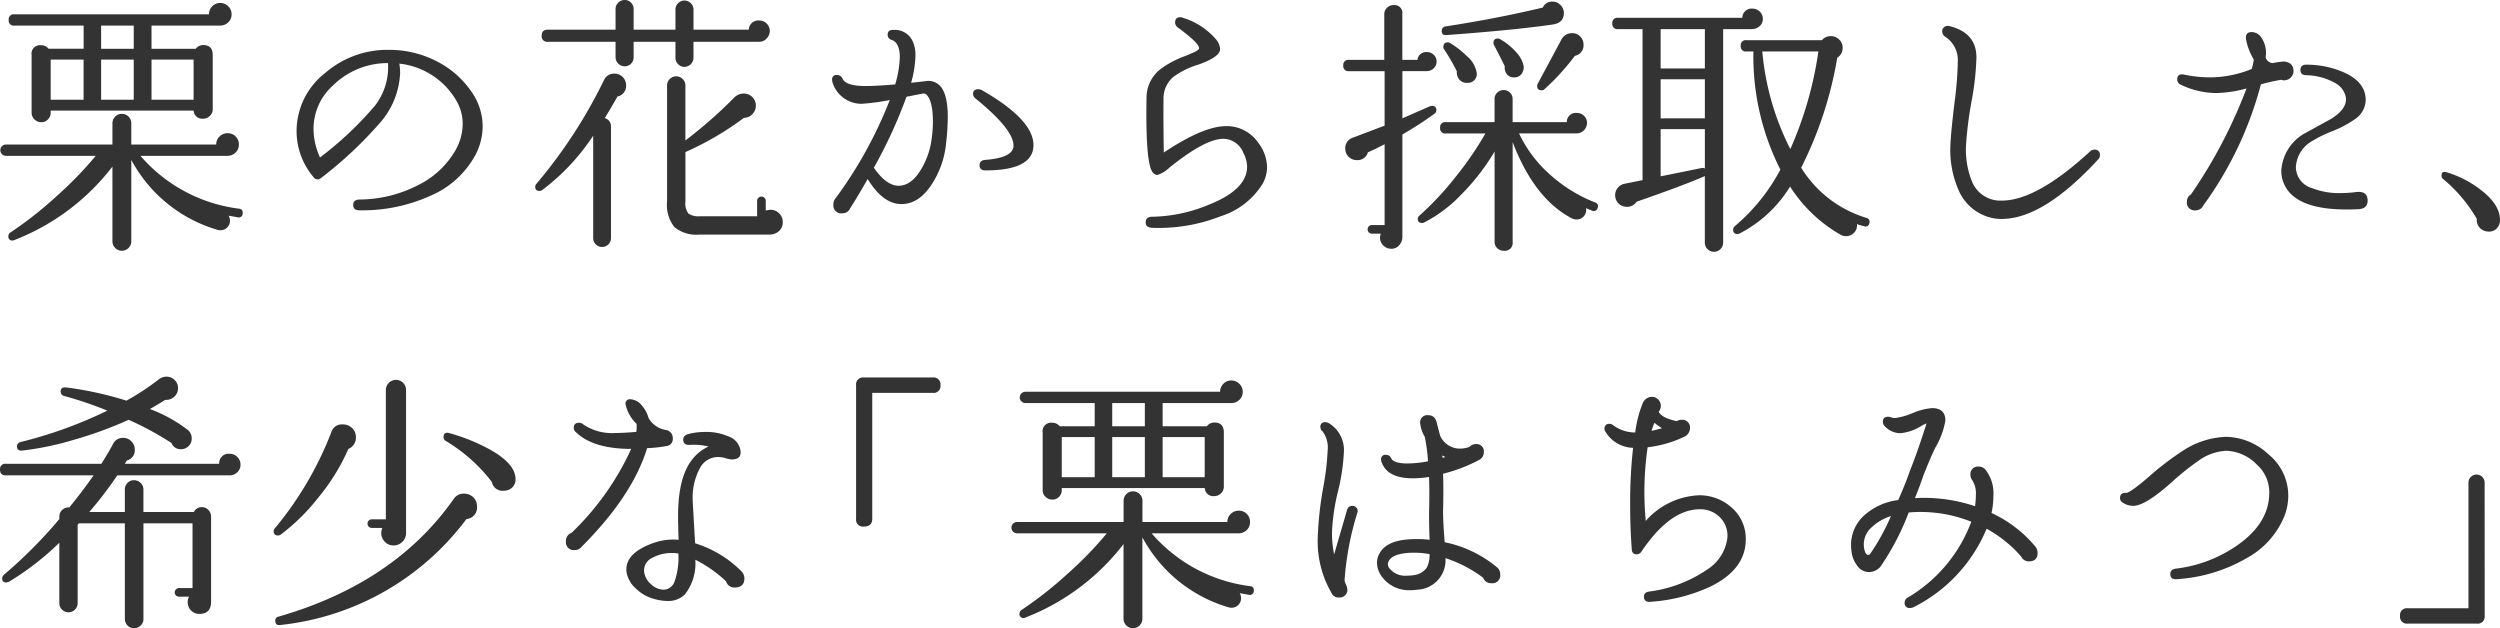 <svg xmlns="http://www.w3.org/2000/svg" viewBox="0 0 256.273 64.4">
  <defs>
    <style>
      .cls-1 {
        fill: #333;
      }
    </style>
  </defs>
  <path id="パス_28459" data-name="パス 28459" class="cls-1" d="M25.5,2.745a1.1,1.1,0,0,1-.345.829,1.207,1.207,0,0,1-.871.332H17.293V6.283h4.533A.943.943,0,0,1,22.6,5.9q.967,0,.967,1.023v5.556a.928.928,0,0,1-.29.677.96.96,0,0,1-.7.29.867.867,0,0,1-.967-.829H6.956v.221a.951.951,0,0,1-.276.677.915.915,0,0,1-.691.29.96.96,0,0,1-.7-.29.928.928,0,0,1-.29-.677V6.918a.867.867,0,0,1,.967-1,.969.969,0,0,1,.774.359h3.593V3.906h-7.1a.513.513,0,0,1-.58-.58.513.513,0,0,1,.58-.58H23.181a1.138,1.138,0,0,1,.332-.815,1.1,1.1,0,0,1,.829-.345,1.115,1.115,0,0,1,.815.345A1.115,1.115,0,0,1,25.5,2.745ZM26.636,23.17a.394.394,0,0,1-.5.387q-.442-.083-.94-.166a1.017,1.017,0,0,1,.138.5.984.984,0,0,1-.276.7.947.947,0,0,1-.719.29,1.043,1.043,0,0,1-.332-.055A14.693,14.693,0,0,1,15.22,17.67v8.347a.967.967,0,1,1-1.935,0V18.361A23.323,23.323,0,0,1,3.253,25.879a.341.341,0,0,1-.193.055.391.391,0,0,1-.442-.442.433.433,0,0,1,.221-.387,38.783,38.783,0,0,0,4.726-3.718,37.92,37.92,0,0,0,4.008-4.132h-9.2a.58.58,0,0,1,0-1.161H13.286V13.939a.984.984,0,0,1,.276-.7.968.968,0,0,1,1.382,0,.984.984,0,0,1,.276.7v2.156h8.706a1.1,1.1,0,0,1,.345-.829,1.138,1.138,0,0,1,.815-.332,1.134,1.134,0,0,1,1.161,1.161,1.1,1.1,0,0,1-.345.829,1.172,1.172,0,0,1-.843.332h-8.9a15.942,15.942,0,0,0,10.116,5.417Q26.691,22.728,26.636,23.17Zm-5.03-11.664V7.388H17.293v4.118ZM15.469,6.283V3.906H12.125V6.283Zm0,5.224V7.388H12.125v4.118Zm-5.141,0V7.388H6.956v4.118Zm40.133,5.721a9.425,9.425,0,0,1-4.533,4.1A16.917,16.917,0,0,1,38.6,22.839q-.636,0-.636-.553,0-.525.636-.553a13.225,13.225,0,0,0,5.97-1.451,8.972,8.972,0,0,0,3.9-3.635,5.528,5.528,0,0,0,.719-2.653,4.691,4.691,0,0,0-.719-2.515A7.733,7.733,0,0,0,42.694,7.8a5.728,5.728,0,0,1,.083.94A8.273,8.273,0,0,1,40.7,13.884a41.041,41.041,0,0,1-6.025,5.638.5.5,0,0,1-.774-.083A7.291,7.291,0,0,1,32.163,14.6a7.565,7.565,0,0,1,2.957-5.86,9.722,9.722,0,0,1,6.551-2.349A10.538,10.538,0,0,1,46.4,7.5a9.514,9.514,0,0,1,3.648,3.123,6.166,6.166,0,0,1,1.188,3.621A6.324,6.324,0,0,1,50.461,17.228Zm-8.928-9.48A7.974,7.974,0,0,0,35.95,9.986,5.993,5.993,0,0,0,33.9,14.464a7.11,7.11,0,0,0,.663,2.957,35.5,35.5,0,0,0,5.611-5.279A6.427,6.427,0,0,0,41.533,7.748ZM80.671,4.459a1.1,1.1,0,0,1-.318.76,1,1,0,0,1-.76.345H72.849V7.195a.944.944,0,0,1-.94.94.874.874,0,0,1-.636-.276A.9.9,0,0,1,71,7.195V5.564H66.713V7.14a.929.929,0,0,1-.263.663.86.86,0,0,1-.65.276.944.944,0,0,1-.94-.94V5.564H57.923a.562.562,0,0,1-.636-.636q0-.608.636-.608h6.937V2.192a.874.874,0,0,1,.276-.636A.9.9,0,0,1,65.8,1.28a.86.86,0,0,1,.65.276.9.9,0,0,1,.263.636V4.32H71V2.247a.874.874,0,0,1,.276-.636.874.874,0,0,1,.636-.276.9.9,0,0,1,.663.276.874.874,0,0,1,.276.636V4.32h5.666a.982.982,0,0,1,1.078-.94,1.085,1.085,0,0,1,1.078,1.078ZM82,24.027a1.192,1.192,0,0,1-.4.954,1.451,1.451,0,0,1-.981.345H73.457a3.534,3.534,0,0,1-2.557-.76,3.673,3.673,0,0,1-.76-2.64V10.014a.94.94,0,0,1,1.879,0V15.68a46.754,46.754,0,0,0,4.975-4.367,1.375,1.375,0,0,1,1-.442,1.225,1.225,0,0,1,.9.373,1.245,1.245,0,0,1-.041,1.769,1.161,1.161,0,0,1-.829.345,31.013,31.013,0,0,1-6,3.51v5.058a1.75,1.75,0,0,0,.3,1.244,1.834,1.834,0,0,0,1.188.276h5.86V21.871a.442.442,0,0,1,.884,0v1a1.565,1.565,0,0,1,.5-.083,1.18,1.18,0,0,1,.884.373A1.216,1.216,0,0,1,82,24.027ZM65.939,10.014a1.1,1.1,0,0,1-.884,1.161q-.608,1.078-1.3,2.211a.863.863,0,0,1,.636.884V25.686a.912.912,0,1,1-1.824,0v-10.5a22.188,22.188,0,0,1-5.2,5.556.476.476,0,0,1-.3.111q-.442,0-.442-.415a.452.452,0,0,1,.138-.332,50.8,50.8,0,0,0,6.91-10.614,1.122,1.122,0,0,1,1.078-.663,1.18,1.18,0,0,1,1.188,1.188Zm36.843,8.734q-.608,0-.608-.525,0-.5.58-.553,2.9-.221,2.9-1.465,0-1.658-3.87-4.809a.615.615,0,0,1-.276-.47q0-.5.525-.5a.918.918,0,0,1,.359.083q5.307,3.04,5.307,5.638T102.782,18.748Zm-4.035-2.819a9.3,9.3,0,0,1-1.327,4.008Q96.066,22.2,94.159,22.2q-1.879,0-3.455-2.57-.94,1.658-1.8,3.013a.836.836,0,0,1-.8.5.806.806,0,0,1-.912-.912.957.957,0,0,1,.249-.663A43.466,43.466,0,0,0,92.97,11.534a22.616,22.616,0,0,1-2.9.387,3.108,3.108,0,0,1-2.957-2.156.968.968,0,0,1-.055-.3.44.44,0,0,1,.5-.5.62.62,0,0,1,.58.387q.332.746,2.349.746,1.106,0,3.04-.166a10.821,10.821,0,0,0,.47-2.792q0-1.465-.829-1.769a.526.526,0,0,1-.415-.525q0-.525.58-.5A2,2,0,0,1,95.264,5.4,3.277,3.277,0,0,1,95.6,6.974a10.944,10.944,0,0,1-.442,2.792q.525-.055,1.465-.166a1.673,1.673,0,0,1,1.465.442q.829.829.829,3.261A24.689,24.689,0,0,1,98.747,15.929Zm-1.493-.359a12.756,12.756,0,0,0,.138-1.8q0-2.184-.691-2.819a.48.48,0,0,0-.332-.083l-1.686.332a48.772,48.772,0,0,1-3.344,7.269q1.271,1.852,2.543,1.852,1.327,0,2.349-1.769A7.89,7.89,0,0,0,97.254,15.57ZM131.2,20.1a7.794,7.794,0,0,1-4.3,3.344,17.375,17.375,0,0,1-7.034,1.188q-.663-.028-.663-.553,0-.58.663-.58a15.678,15.678,0,0,0,5.832-1.244q3.9-1.548,3.9-3.9a3.075,3.075,0,0,0-.387-1.41,2.231,2.231,0,0,0-2.045-1.437q-1.852,0-5.5,2.93a3.3,3.3,0,0,1-1.244.774.64.64,0,0,1-.525-.3q-.719-1-.608-7.573a3.721,3.721,0,0,1,1.41-2.957,9.786,9.786,0,0,1,2.543-1.354q.608-.249.912-.387.5-.249.525-.387.055-.525-2.184-2.156a.634.634,0,0,1-.276-.5q0-.553.525-.553a.549.549,0,0,1,.249.055,7.244,7.244,0,0,1,3.344,2.128,1.805,1.805,0,0,1,.5,1.078q0,.8-2.239,1.6a8.479,8.479,0,0,0-2.543,1.244,2.9,2.9,0,0,0-1.023,2.349q-.028,1.824.028,5.417,4.063-2.709,6.412-2.709a3.91,3.91,0,0,1,3.234,1.658,4.265,4.265,0,0,1,.94,2.543A3.546,3.546,0,0,1,131.2,20.1ZM164.087,5.868A1.085,1.085,0,0,1,163.2,7a23.661,23.661,0,0,1-3.123,3.427.375.375,0,0,1-.276.111q-.47,0-.47-.442a.49.49,0,0,1,.055-.221l2.4-4.478a1.225,1.225,0,0,1,1.133-.719,1.1,1.1,0,0,1,.829.345A1.172,1.172,0,0,1,164.087,5.868Zm-2.515-4.2a1.156,1.156,0,0,1,.5.94q0,1.023-1.161,1.188-4.035.58-10.862,1.078-.5.055-.5-.442a.448.448,0,0,1,.387-.442q5.362-.829,9.978-1.935a1.022,1.022,0,0,1,1.023-.608A.989.989,0,0,1,161.572,1.667Zm-3.621,6.412a1.138,1.138,0,0,1-.235.8.912.912,0,0,1-.76.332.882.882,0,0,1-.732-.332,1.043,1.043,0,0,1-.207-.8q-.5-1.023-1.106-2.184a.491.491,0,0,1-.055-.221.391.391,0,0,1,.442-.442.491.491,0,0,1,.221.055,6.2,6.2,0,0,1,1.645,1.327A2.885,2.885,0,0,1,157.951,8.079Zm-4.809.691a.9.9,0,0,1-.94,1,.974.974,0,0,1-.829-.318,1.171,1.171,0,0,1-.276-.871,20.81,20.81,0,0,0-1.3-2.239.368.368,0,0,1-.083-.221q0-.5.47-.5a.5.5,0,0,1,.249.083A9.283,9.283,0,0,1,152.091,7,2.868,2.868,0,0,1,153.141,8.77Zm12.383,13.847a.4.4,0,0,1-.58.249q-.276-.111-.608-.249a.935.935,0,0,1-.221.829.973.973,0,0,1-.746.332,1.066,1.066,0,0,1-.525-.138q-3.814-2.018-6.025-7.794V26.073a.806.806,0,0,1-.912.912.929.929,0,0,1-.663-.263.86.86,0,0,1-.276-.65V16.813a22.587,22.587,0,0,1-3.441,4.436,14.132,14.132,0,0,1-3.773,2.833.445.445,0,0,1-.193.055q-.47,0-.47-.415a.474.474,0,0,1,.193-.359,30.335,30.335,0,0,0,3.635-3.883,34.136,34.136,0,0,0,3.109-4.519h-4.063a.513.513,0,0,1-.58-.58.513.513,0,0,1,.58-.58h5V11.424a.86.86,0,0,1,.276-.65.929.929,0,0,1,.663-.263.9.9,0,0,1,.636.263.86.86,0,0,1,.276.65V13.8h5.556a.917.917,0,0,1,1.023-.94,1.015,1.015,0,0,1,.746.3.983.983,0,0,1,.3.719,1.085,1.085,0,0,1-1.078,1.078h-5.887a13.056,13.056,0,0,0,3.137,4.187,15.134,15.134,0,0,0,4.657,2.888A.4.4,0,0,1,165.524,22.618Zm-16.5-15.036a.938.938,0,0,1-.3.7,1.006,1.006,0,0,1-.719.29h-2.488v4.837l2.847-1.244a.613.613,0,0,1,.193-.028.391.391,0,0,1,.442.442.423.423,0,0,1-.193.359,38.328,38.328,0,0,1-3.289,2.128v10.5a1.265,1.265,0,0,1-.318.843,1.023,1.023,0,0,1-.815.373,1.156,1.156,0,0,1-1.161-1.133,1.041,1.041,0,0,1,.083-.415h-.912a.442.442,0,1,1,0-.884h1.3V16.067q-.912.47-1.714.829a1.1,1.1,0,0,1-1.133.8,1.18,1.18,0,0,1-1.188-1.188,1.129,1.129,0,0,1,.829-1.133l3.206-1.216V8.577H140.04a.513.513,0,0,1-.58-.58.513.513,0,0,1,.58-.58h3.621v-4.7a.874.874,0,0,1,.276-.636.9.9,0,0,1,.663-.276.806.806,0,0,1,.912.912v4.7h1.548a.9.9,0,0,1,.967-.8.984.984,0,0,1,.7.276A.915.915,0,0,1,149.023,7.582Zm44.361,16.584a.39.39,0,0,1-.553.3,4.1,4.1,0,0,1-.719-.221,1.055,1.055,0,0,1-.29.884,1.1,1.1,0,0,1-.815.359,1.16,1.16,0,0,1-.608-.166,14.875,14.875,0,0,1-5.141-4.92,13.1,13.1,0,0,1-5.169,4.809.491.491,0,0,1-.221.055.391.391,0,0,1-.442-.442.446.446,0,0,1,.166-.359,19.524,19.524,0,0,0,4.671-5.8A25.664,25.664,0,0,1,181.5,6.559h-.719a.513.513,0,0,1-.58-.58.513.513,0,0,1,.58-.58h7.739a1.154,1.154,0,0,1,.912-.415,1.193,1.193,0,0,1,.857.345,1.125,1.125,0,0,1,.359.843,1.15,1.15,0,0,1-.553,1.023,39.375,39.375,0,0,1-3.7,11.277,11.892,11.892,0,0,0,6.689,5.141A.41.41,0,0,1,193.385,24.165ZM182.467,3.215a.945.945,0,0,1-.346.76,1.191,1.191,0,0,1-.788.29H178.4V26.183a.94.94,0,0,1-1.879,0V19.329q-2.128.94-6.993,2.626a1.141,1.141,0,0,1-.995.525,1.31,1.31,0,0,1-.636-.166,1.2,1.2,0,0,1,.47-2.211l1.769-.359V4.265h-2.515a.513.513,0,0,1-.58-.58.513.513,0,0,1,.58-.58h12.742a.949.949,0,0,1,1.05-.94,1.029,1.029,0,0,1,.732.3A.993.993,0,0,1,182.467,3.215Zm5.694,3.344h-5.749a27.37,27.37,0,0,0,2.874,10.005A38.128,38.128,0,0,0,188.161,6.559ZM176.524,8.3V4.265h-4.533V8.3Zm0,5.113V9.406h-4.533v4.008Zm0,5.141V14.519h-4.533v4.837l4.229-.857A.434.434,0,0,1,176.524,18.555Zm40.3-.912q-5.611,6.081-9.867,6.081a4.513,4.513,0,0,1-1.879-.387,4.9,4.9,0,0,1-2.584-2.653,10.285,10.285,0,0,1-.788-4.726q.055-1.216.415-4.2a36.319,36.319,0,0,0,.332-4.174,2.848,2.848,0,0,0-1.3-2.543.662.662,0,0,1-.3-.553.525.525,0,0,1,.221-.442.626.626,0,0,1,.553-.083q2.736.691,2.736,3.206a28.461,28.461,0,0,1-.47,4.339,38.589,38.589,0,0,0-.58,4.395,8.74,8.74,0,0,0,.58,3.952,3.143,3.143,0,0,0,3.068,1.99q3.565,0,9.038-5.03a.609.609,0,0,1,.442-.193.513.513,0,0,1,.58.58A.609.609,0,0,1,216.823,17.643Zm27.64,4.2q0,.857-1,.884-6.91.332-7.767-3.179a3.437,3.437,0,0,1-.083-.774,4.724,4.724,0,0,1,2.239-3.731l2.819-1.548q1.769-1.078,1.548-2.294a2.152,2.152,0,0,0-1.133-1.437,6.3,6.3,0,0,0-2.957-.774q-.553-.028-.553-.525,0-.553.58-.553A9.479,9.479,0,0,1,242,8.687q2.266,1,2.266,2.847a2.412,2.412,0,0,1-1.106,1.962,11.13,11.13,0,0,1-2.349,1.244,12.975,12.975,0,0,0-2.211,1.106,3.242,3.242,0,0,0-1.492,2.6,2.276,2.276,0,0,0,1.686,2.128,7.436,7.436,0,0,0,2.874.5,13.411,13.411,0,0,0,1.658-.111Q244.462,20.849,244.462,21.844Zm-7.6-13.295a.915.915,0,0,1-.29.691.951.951,0,0,1-.677.276.739.739,0,0,1-.276-.055,17.012,17.012,0,0,0-2.1.47A37.013,37.013,0,0,1,227.6,22.369a.82.82,0,0,1-.774.47.782.782,0,0,1-.884-.884.814.814,0,0,1,.415-.746,50.884,50.884,0,0,0,5.694-10.862,12.521,12.521,0,0,1-3.1.47,8.518,8.518,0,0,1-3.648-.857.585.585,0,0,1-.359-.525q0-.663.746-.5a13,13,0,0,0,2.6.276,11.389,11.389,0,0,0,4.284-.857,5.051,5.051,0,0,0,.221-.967,6.238,6.238,0,0,1-.774-1.962q-.193-.857.58-.857a1.21,1.21,0,0,1,.884.442,2.794,2.794,0,0,1,.525,2.128.782.782,0,0,0,.719.608,11.15,11.15,0,0,1,1.161-.166Q236.861,7.692,236.861,8.549Zm21.172,15.285a1.2,1.2,0,0,1-.318.843,1.058,1.058,0,0,1-.815.345,1.257,1.257,0,0,1-.926-.373,1.092,1.092,0,0,1-.318-.926,15.254,15.254,0,0,0-3.455-4.091.418.418,0,0,1-.166-.332q0-.525.525-.359a10.788,10.788,0,0,1,3.455,1.769Q258.033,22.231,258.033,23.834ZM21.025,45.365a1.106,1.106,0,0,1,.387.884,1.037,1.037,0,0,1-.318.76,1.07,1.07,0,0,1-.788.318.978.978,0,0,1-.967-.636,31.545,31.545,0,0,0-4.395-2.377,39.836,39.836,0,0,1-5.556,2.032,30.333,30.333,0,0,1-5.334,1.119q-.553.055-.553-.415a.471.471,0,0,1,.415-.47,44.45,44.45,0,0,0,8.845-3.206,37.689,37.689,0,0,0-4.395-1.493.462.462,0,0,1-.387-.47q0-.47.553-.415a35.3,35.3,0,0,1,6.191,1.354,25.259,25.259,0,0,0,3.317-2.184,1.283,1.283,0,0,1,.8-.276A1.172,1.172,0,0,1,20,41.219a1.136,1.136,0,0,1-.428.774,1.223,1.223,0,0,1-.871.276q-.746.47-1.575.94A14.817,14.817,0,0,1,21.025,45.365Zm5.39,3.538a1.047,1.047,0,0,1-.332.788,1.116,1.116,0,0,1-.8.318h-11.5a39.085,39.085,0,0,1-2.875,3.759h3.648V51.473a.938.938,0,0,1,.276-.691.9.9,0,0,1,.663-.276.951.951,0,0,1,.677.276.915.915,0,0,1,.29.691v2.294h5.169a.893.893,0,0,1,.829-.5.884.884,0,0,1,.663.29.951.951,0,0,1,.276.677v8.706q0,1.271-1.188,1.271a1.157,1.157,0,0,1-.871-.359A1.193,1.193,0,0,1,21,63a1.227,1.227,0,0,1,.138-.553H20.113a.442.442,0,0,1,0-.884h1.382V54.928h-5.03V64.74a.884.884,0,0,1-.29.663.951.951,0,0,1-.677.276.944.944,0,0,1-.94-.94V54.928h-4.7l-.138.138v8.071a.94.94,0,0,1-1.879,0V56.918A28.179,28.179,0,0,1,2.7,60.9a.58.58,0,0,1-.3.083.366.366,0,0,1-.415-.415.5.5,0,0,1,.193-.387,47.288,47.288,0,0,0,5.666-5.694v-.249a.9.9,0,0,1,.3-.691.934.934,0,0,1,.719-.249q1.354-1.658,2.488-3.289H2.368q-.608,0-.608-.58a.537.537,0,0,1,.608-.608h9.784q.8-1.271,1.189-2.018a1.106,1.106,0,0,1,1.05-.636,1.125,1.125,0,0,1,.843.359,1.193,1.193,0,0,1,.345.857,1.084,1.084,0,0,1-.829,1.106l-.193.332h9.674A.96.96,0,0,1,25.309,47.8a1.047,1.047,0,0,1,.788.332A1.083,1.083,0,0,1,26.414,48.9ZM54.607,50.4a1.129,1.129,0,0,1-.829,1.133,1.817,1.817,0,0,1-.442.055,1.108,1.108,0,0,1-1.161-.912,16.853,16.853,0,0,0-4.726-4.2.412.412,0,0,1-.221-.359q0-.608.58-.442A19.3,19.3,0,0,1,51.87,47.3Q54.607,48.792,54.607,50.4ZM43.385,41.274V55.923a1.274,1.274,0,0,1-1.271,1.271,1.19,1.19,0,0,1-.912-.387,1.263,1.263,0,0,1-.359-.884,1.279,1.279,0,0,1,.111-.525H39.875a.442.442,0,0,1,0-.884h1.437V41.274a1.038,1.038,0,0,1,1.05-1.05.983.983,0,0,1,.719.3A1.015,1.015,0,0,1,43.385,41.274Zm-5.141,4.809A1.244,1.244,0,0,1,37.47,47.3,21.067,21.067,0,0,1,34.4,52.275a20.868,20.868,0,0,1-3.87,3.814.5.5,0,0,1-.249.083q-.47,0-.47-.442a.375.375,0,0,1,.111-.276,35.188,35.188,0,0,0,5.8-9.867,1.115,1.115,0,0,1,1.161-.8,1.338,1.338,0,0,1,.967.373A1.234,1.234,0,0,1,38.244,46.084Zm12.41,7.076a1.176,1.176,0,0,1-1.078,1.327A27.408,27.408,0,0,1,30.505,65.348q-.525.083-.525-.442a.392.392,0,0,1,.332-.415Q42.224,61.064,48.3,52.385a1.186,1.186,0,0,1,1.023-.5,1.357,1.357,0,0,1,.912.332A1.25,1.25,0,0,1,50.654,53.159Zm27.114,6.689a1.046,1.046,0,0,1,.3.719q0,.912-.967.94a.881.881,0,0,1-.912-.636,13.254,13.254,0,0,0-3.151-2.211,5.18,5.18,0,0,1-1.078,3.565,2.45,2.45,0,0,1-1.769.663A5.251,5.251,0,0,1,68.7,62.64a4.022,4.022,0,0,1-1.686-.967,2.928,2.928,0,0,1-1.023-1.714q-.276-1.99,2.9-3.068a6.048,6.048,0,0,1,2.432-.276q-.055-1.548-.055-2.432,0-3.814,1.327-5.638a4.478,4.478,0,0,1,1.8-1.493,6.428,6.428,0,0,0-1.935-.166q-.663.028-.663-.553,0-.415.5-.553a6.642,6.642,0,0,1,1.769-.221A5.553,5.553,0,0,1,76.387,46a1.832,1.832,0,0,1,1.271,1.41q.166.967-.884.967a2.553,2.553,0,0,1-.622-.124,2.7,2.7,0,0,0-.732-.124,2.091,2.091,0,0,0-1.879,1.078,6.373,6.373,0,0,0-.774,3.344q0,.138.249,4.422A11.542,11.542,0,0,1,77.769,59.848ZM70.112,47a14.583,14.583,0,0,1-2.018.221Q66.6,52.109,61.378,57.333a.863.863,0,0,1-.691.332.806.806,0,0,1-.912-.912.87.87,0,0,1,.58-.857,27.988,27.988,0,0,0,6.108-8.6q-3.925,0-5.694-1.741a.581.581,0,0,1-.193-.415q0-.525.553-.525a.627.627,0,0,1,.415.166,5.24,5.24,0,0,0,3.317.884q.8,0,2.128-.111a4.251,4.251,0,0,0,.028-.829,3.824,3.824,0,0,1-1.133-2.018.44.44,0,0,1,.5-.5,1.62,1.62,0,0,1,1.188.663,3.034,3.034,0,0,1,.663,1.244,2.5,2.5,0,0,0,1.8,1.244.831.831,0,0,1,.691.857A.715.715,0,0,1,70.112,47ZM71.3,58.024a3.266,3.266,0,0,0-.636-.055,4.073,4.073,0,0,0-1.99.47,1.429,1.429,0,0,0-.884,1.465,2.018,2.018,0,0,0,.7,1.258,1.9,1.9,0,0,0,1.285.567,1.224,1.224,0,0,0,1.133-.829A7.476,7.476,0,0,0,71.3,58.024ZM98.167,40.777a.7.7,0,0,1-.8.774H91.174V54.458q0,.8-.857.8a.708.708,0,0,1-.8-.8V40.777a.708.708,0,0,1,.8-.8h7.048A.708.708,0,0,1,98.167,40.777Zm30.984.663a1.1,1.1,0,0,1-.346.829,1.207,1.207,0,0,1-.871.332h-6.993v2.377h4.533a.943.943,0,0,1,.774-.387q.967,0,.967,1.023v5.556a.928.928,0,0,1-.29.677.96.96,0,0,1-.7.29.867.867,0,0,1-.967-.829H110.6v.221a.951.951,0,0,1-.276.677.915.915,0,0,1-.691.29.96.96,0,0,1-.7-.29.928.928,0,0,1-.29-.677V45.614a.867.867,0,0,1,.967-1,.969.969,0,0,1,.774.359h3.593V42.6h-7.1a.58.58,0,1,1,0-1.161h19.956a1.138,1.138,0,0,1,.332-.815,1.1,1.1,0,0,1,.829-.345,1.18,1.18,0,0,1,1.161,1.161Zm1.133,20.426a.394.394,0,0,1-.5.387q-.442-.083-.94-.166a1.017,1.017,0,0,1,.138.5.984.984,0,0,1-.276.7.947.947,0,0,1-.719.29,1.043,1.043,0,0,1-.332-.055,14.693,14.693,0,0,1-8.789-7.159v8.347a.967.967,0,1,1-1.935,0V57.056A23.323,23.323,0,0,1,106.9,64.574a.341.341,0,0,1-.193.055.391.391,0,0,1-.442-.442.433.433,0,0,1,.221-.387,38.787,38.787,0,0,0,4.726-3.718,37.92,37.92,0,0,0,4.008-4.132h-9.2a.58.58,0,0,1,0-1.161h10.918V52.634a.984.984,0,0,1,.276-.7.968.968,0,0,1,1.382,0,.984.984,0,0,1,.276.7V54.79h8.706a1.1,1.1,0,0,1,.346-.829,1.138,1.138,0,0,1,.815-.332A1.134,1.134,0,0,1,129.9,54.79a1.1,1.1,0,0,1-.345.829,1.172,1.172,0,0,1-.843.332h-8.9a15.941,15.941,0,0,0,10.116,5.417Q130.339,61.424,130.284,61.866ZM125.253,50.2V46.084h-4.312V50.2Zm-6.136-5.224V42.6h-3.344v2.377Zm0,5.224V46.084h-3.344V50.2Zm-5.141,0V46.084H110.6V50.2Zm41.238,9.232a.891.891,0,0,1,.332.719.806.806,0,0,1-.912.912.82.82,0,0,1-.829-.553,13.4,13.4,0,0,0-3.87-2.018,3.021,3.021,0,0,1-2.847,3.234,5.277,5.277,0,0,1-.746.055,3.422,3.422,0,0,1-2.9-1.354,2.381,2.381,0,0,1-.525-1.465,1.829,1.829,0,0,1,.193-.829q.691-1.465,3.261-1.575a11.32,11.32,0,0,1,1.935.055q-.055-1.244-.055-2.764.055-2.045,0-3.676a11.155,11.155,0,0,1-1.658.138q-2.626,0-3.206-1.658a.68.68,0,0,1-.055-.249.44.44,0,0,1,.5-.5.551.551,0,0,1,.525.332q.249.553,1.686.553a11.647,11.647,0,0,0,2.1-.221,17.162,17.162,0,0,0-.332-2.515,3.429,3.429,0,0,1-.47-1.382.733.733,0,0,1,.829-.829q.719,0,.884.829.111.442.332,1.271a2.217,2.217,0,0,0,2.018,1.327,3.051,3.051,0,0,0,.967-.166.924.924,0,0,1,.663-.3.745.745,0,0,1,.829.857.844.844,0,0,1-.442.746,16.072,16.072,0,0,1-3.731,1.437q.055,1.631,0,3.621-.028,1.05.166,3.4A12.138,12.138,0,0,1,155.214,59.433ZM140.9,53.85a29.958,29.958,0,0,0-1.3,6.772.876.876,0,0,0,.083.47,1.779,1.779,0,0,1,.193.58.757.757,0,0,1-.235.636.78.78,0,0,1-.622.221.8.8,0,0,1-.8-.525,10.52,10.52,0,0,1-1.382-5.528,35.583,35.583,0,0,1,.608-5.445,27.837,27.837,0,0,0,.415-3.621,2.745,2.745,0,0,0-.525-1.907.576.576,0,0,1-.221-.442.44.44,0,0,1,.5-.5.774.774,0,0,1,.387.111,3.223,3.223,0,0,1,1.52,2.957,20.825,20.825,0,0,1-.608,4.035A21.025,21.025,0,0,0,138.3,55.9a10.712,10.712,0,0,0,.221,2.211l1.327-4.561a.526.526,0,0,1,.525-.415.528.528,0,0,1,.525.719Zm9.038-5.721a2.769,2.769,0,0,1-.332-.166l.028.249Q149.714,48.184,149.935,48.129Zm-1.631,9.95a9.6,9.6,0,0,0-1.907-.138q-1.935.083-2.294.884a.661.661,0,0,0,.138.774,2.05,2.05,0,0,0,1.741.691,4.72,4.72,0,0,0,.719-.055,1.923,1.923,0,0,0,1.3-.746A2.8,2.8,0,0,0,148.3,58.079Zm22.637,4.892q-.663.055-.663-.525,0-.442.525-.525a13.6,13.6,0,0,0,6.053-2.322,4.488,4.488,0,0,0,1.962-3.1,2.631,2.631,0,0,0-.719-2.156,2.8,2.8,0,0,0-2.1-.857q-3.068,0-6,4.367a.578.578,0,0,1-.47.249q-.47,0-.5-.5-.166-2.184-.166-4.616a50.27,50.27,0,0,1,.3-5.8,3.4,3.4,0,0,1-2.819-1.631.561.561,0,0,1-.111-.3.464.464,0,0,1,.525-.525.55.55,0,0,1,.359.138,3.832,3.832,0,0,0,2.266.746,11.844,11.844,0,0,1,.774-3.013,1.021,1.021,0,0,1,.857-.636.867.867,0,0,1,.719.263.951.951,0,0,1,.276.677.917.917,0,0,1-.221.58q.3.636,1.852.967a.872.872,0,0,1,.47-.138.794.794,0,0,1,.884.912,1,1,0,0,1-.525.8,12.163,12.163,0,0,1-3.814,1.106,31.814,31.814,0,0,0-.193,7.546,7.7,7.7,0,0,1,5.417-2.626,4.924,4.924,0,0,1,3.372,1.244,4.229,4.229,0,0,1,1.465,3.261q0,3.068-3.593,4.837A17.344,17.344,0,0,1,170.941,62.971Zm1.188-17.8a4.68,4.68,0,0,1-.774-.553,6.078,6.078,0,0,0-.3.829Q171.577,45.337,172.13,45.172ZM210.355,57.25a1.033,1.033,0,0,1,.276.719q0,.857-.912.857a.852.852,0,0,1-.774-.5,13.007,13.007,0,0,0-3.538-2.847,15.752,15.752,0,0,1-7.49,8.043.917.917,0,0,1-.359.083.489.489,0,0,1-.553-.553.588.588,0,0,1,.332-.525,15.167,15.167,0,0,0,6.5-7.767,14.147,14.147,0,0,0-5.2-1q-.608,0-1.216.055a26.182,26.182,0,0,1-2.9,5.556,1.576,1.576,0,0,1-1.161.553,1.485,1.485,0,0,1-1.244-.691,2.887,2.887,0,0,1-.553-1.382,4.542,4.542,0,0,1-.055-.691,4.07,4.07,0,0,1,1.41-3.1,6.379,6.379,0,0,1,3.427-1.52q.774-1.741,1.216-3.04.746-1.852,1.686-4.809a2.063,2.063,0,0,0-.525.249,4.892,4.892,0,0,1-2.156.746,2.183,2.183,0,0,1-1.548-.663.655.655,0,0,1-.249-.5q0-.525.553-.525a1.1,1.1,0,0,1,.318.069,1.137,1.137,0,0,0,.345.069,6.763,6.763,0,0,0,1.838-.511,6.575,6.575,0,0,1,1.976-.511q1.382,0,1.382,1.271a8.138,8.138,0,0,1-1.023,2.764q-.47.94-1.244,2.9-.332,1-.857,2.294.47-.028.94-.028a16.419,16.419,0,0,1,5.224.857,8.871,8.871,0,0,0,.083-1.133,2.528,2.528,0,0,0-.359-1.52.842.842,0,0,1-.193-.525.77.77,0,0,1,.857-.884.863.863,0,0,1,.691.332,3.932,3.932,0,0,1,.8,2.709,7.758,7.758,0,0,1-.193,1.714A12.9,12.9,0,0,1,210.355,57.25ZM195.6,54.182a5.077,5.077,0,0,0-1.99,1.161,2.319,2.319,0,0,0-.774,2.045q.111.774.442.774a.455.455,0,0,0,.138-.028A22.446,22.446,0,0,0,195.6,54.182Zm40.437-.276a8.563,8.563,0,0,1-3.952,4.574,16.187,16.187,0,0,1-7.186,2.17q-.663.055-.663-.525,0-.47.553-.553a13.809,13.809,0,0,0,6.247-2.349q3.344-2.294,3.344-5.445A3.792,3.792,0,0,0,233.1,48.9a4.568,4.568,0,0,0-3.1-1.41,5.268,5.268,0,0,0-2.847,1,26.748,26.748,0,0,0-2.736,2.184q-2.736,2.46-3.98,2.46a1.906,1.906,0,0,1-1.078-.332.52.52,0,0,1-.276-.47q0-.553.608-.525.387.028,2.349-1.658a29.338,29.338,0,0,1,3.51-2.681,8.63,8.63,0,0,1,4.395-1.41,6.516,6.516,0,0,1,4.339,1.783,5.455,5.455,0,0,1,2.045,4.243A5.739,5.739,0,0,1,236.032,53.906Zm20.426,10.5a.721.721,0,0,1-.829.8h-7.048a.708.708,0,0,1-.8-.8.7.7,0,0,1,.8-.774H254.8V50.755a.829.829,0,1,1,1.658,0Z" transform="translate(-1.76 -1.28)"/>
</svg>
